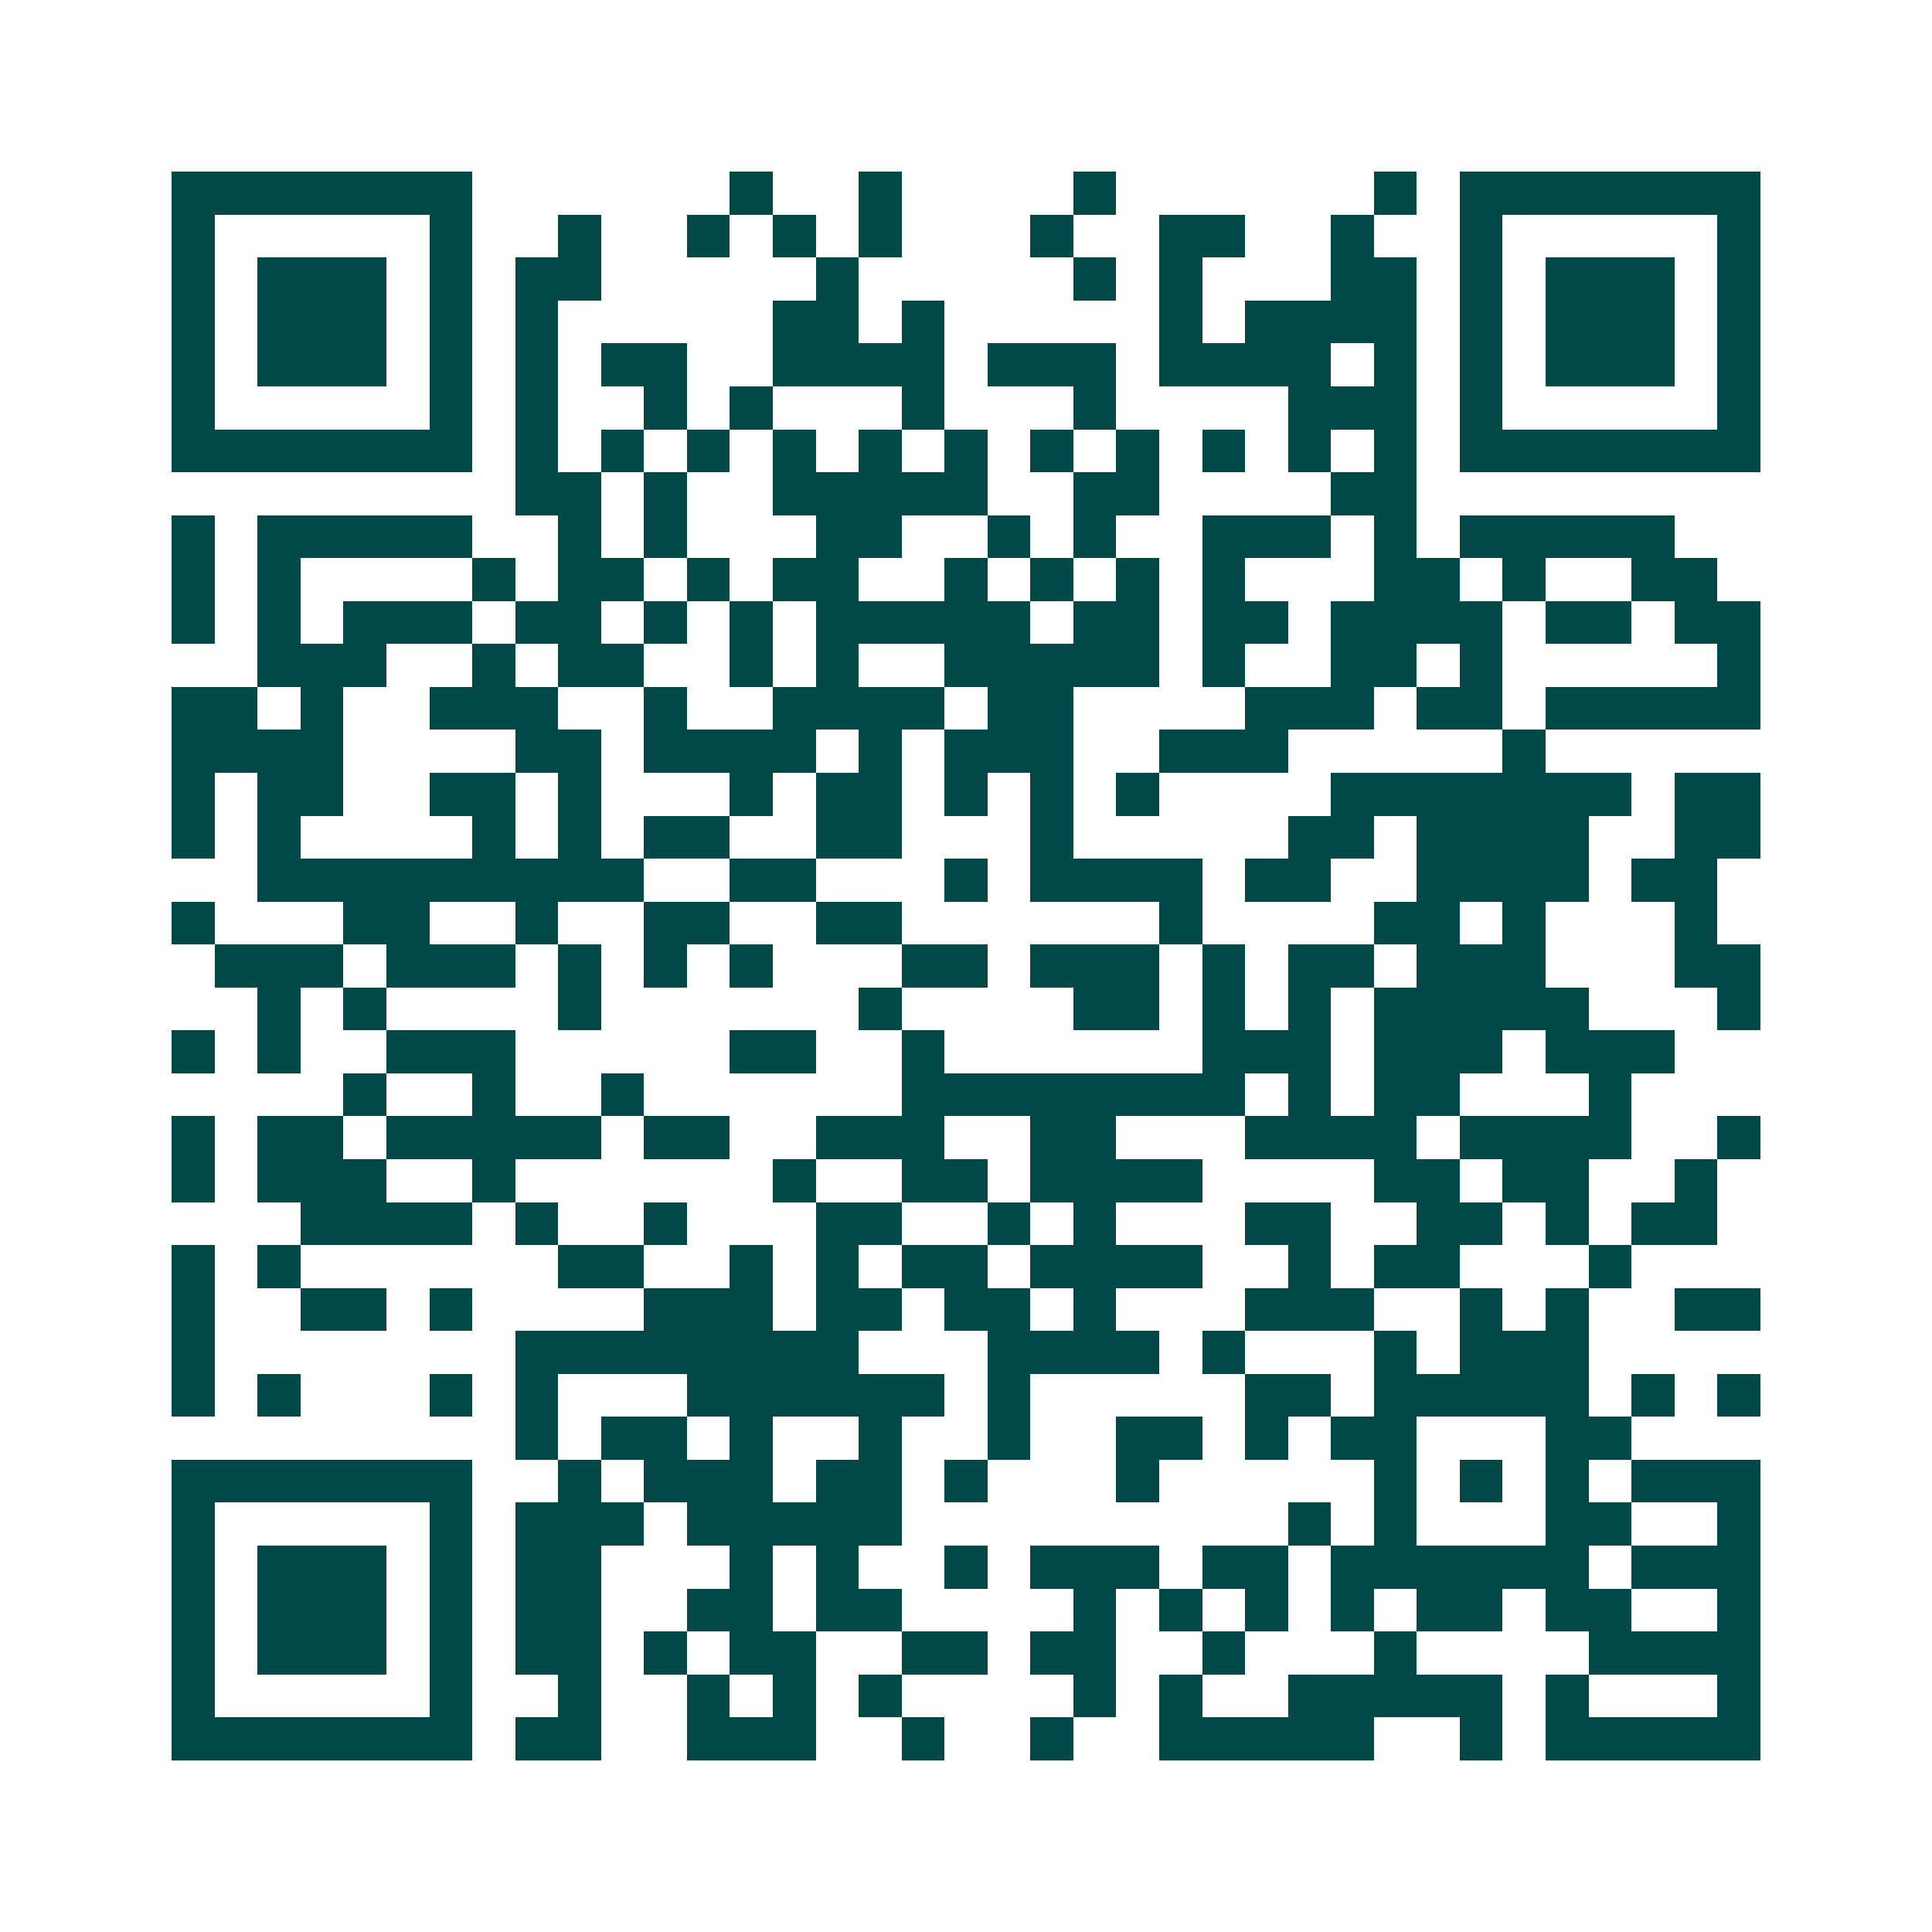 <svg xmlns="http://www.w3.org/2000/svg" width="200" height="200" viewBox="0 0 45 45" shape-rendering="crispEdges"><path fill="#ffffff" d="M0 0h45v45H0z"/><path stroke="#014847" d="M4 4.5h7m6 0h1m2 0h1m4 0h1m6 0h1m1 0h7M4 5.5h1m5 0h1m2 0h1m2 0h1m1 0h1m1 0h1m3 0h1m2 0h2m2 0h1m2 0h1m5 0h1M4 6.5h1m1 0h3m1 0h1m1 0h2m5 0h1m5 0h1m1 0h1m3 0h2m1 0h1m1 0h3m1 0h1M4 7.5h1m1 0h3m1 0h1m1 0h1m5 0h2m1 0h1m5 0h1m1 0h4m1 0h1m1 0h3m1 0h1M4 8.5h1m1 0h3m1 0h1m1 0h1m1 0h2m2 0h4m1 0h3m1 0h4m1 0h1m1 0h1m1 0h3m1 0h1M4 9.5h1m5 0h1m1 0h1m2 0h1m1 0h1m3 0h1m3 0h1m4 0h3m1 0h1m5 0h1M4 10.5h7m1 0h1m1 0h1m1 0h1m1 0h1m1 0h1m1 0h1m1 0h1m1 0h1m1 0h1m1 0h1m1 0h1m1 0h7M12 11.5h2m1 0h1m2 0h5m2 0h2m4 0h2M4 12.5h1m1 0h5m2 0h1m1 0h1m3 0h2m2 0h1m1 0h1m2 0h3m1 0h1m1 0h5M4 13.5h1m1 0h1m4 0h1m1 0h2m1 0h1m1 0h2m2 0h1m1 0h1m1 0h1m1 0h1m3 0h2m1 0h1m2 0h2M4 14.5h1m1 0h1m1 0h3m1 0h2m1 0h1m1 0h1m1 0h5m1 0h2m1 0h2m1 0h4m1 0h2m1 0h2M6 15.5h3m2 0h1m1 0h2m2 0h1m1 0h1m2 0h5m1 0h1m2 0h2m1 0h1m5 0h1M4 16.5h2m1 0h1m2 0h3m2 0h1m2 0h4m1 0h2m4 0h3m1 0h2m1 0h5M4 17.5h4m4 0h2m1 0h4m1 0h1m1 0h3m2 0h3m5 0h1M4 18.5h1m1 0h2m2 0h2m1 0h1m3 0h1m1 0h2m1 0h1m1 0h1m1 0h1m4 0h7m1 0h2M4 19.5h1m1 0h1m4 0h1m1 0h1m1 0h2m2 0h2m3 0h1m5 0h2m1 0h4m2 0h2M6 20.5h9m2 0h2m3 0h1m1 0h4m1 0h2m2 0h4m1 0h2M4 21.5h1m3 0h2m2 0h1m2 0h2m2 0h2m6 0h1m4 0h2m1 0h1m3 0h1M5 22.5h3m1 0h3m1 0h1m1 0h1m1 0h1m3 0h2m1 0h3m1 0h1m1 0h2m1 0h3m3 0h2M6 23.5h1m1 0h1m4 0h1m6 0h1m4 0h2m1 0h1m1 0h1m1 0h5m3 0h1M4 24.5h1m1 0h1m2 0h3m5 0h2m2 0h1m6 0h3m1 0h3m1 0h3M8 25.5h1m2 0h1m2 0h1m6 0h8m1 0h1m1 0h2m3 0h1M4 26.5h1m1 0h2m1 0h5m1 0h2m2 0h3m2 0h2m3 0h4m1 0h4m2 0h1M4 27.5h1m1 0h3m2 0h1m6 0h1m2 0h2m1 0h4m4 0h2m1 0h2m2 0h1M7 28.5h4m1 0h1m2 0h1m3 0h2m2 0h1m1 0h1m3 0h2m2 0h2m1 0h1m1 0h2M4 29.5h1m1 0h1m6 0h2m2 0h1m1 0h1m1 0h2m1 0h4m2 0h1m1 0h2m3 0h1M4 30.5h1m2 0h2m1 0h1m4 0h3m1 0h2m1 0h2m1 0h1m3 0h3m2 0h1m1 0h1m2 0h2M4 31.5h1m7 0h8m3 0h4m1 0h1m3 0h1m1 0h3M4 32.5h1m1 0h1m3 0h1m1 0h1m3 0h6m1 0h1m5 0h2m1 0h5m1 0h1m1 0h1M12 33.5h1m1 0h2m1 0h1m2 0h1m2 0h1m2 0h2m1 0h1m1 0h2m3 0h2M4 34.5h7m2 0h1m1 0h3m1 0h2m1 0h1m3 0h1m5 0h1m1 0h1m1 0h1m1 0h3M4 35.5h1m5 0h1m1 0h3m1 0h5m9 0h1m1 0h1m3 0h2m2 0h1M4 36.5h1m1 0h3m1 0h1m1 0h2m3 0h1m1 0h1m2 0h1m1 0h3m1 0h2m1 0h6m1 0h3M4 37.5h1m1 0h3m1 0h1m1 0h2m2 0h2m1 0h2m4 0h1m1 0h1m1 0h1m1 0h1m1 0h2m1 0h2m2 0h1M4 38.5h1m1 0h3m1 0h1m1 0h2m1 0h1m1 0h2m2 0h2m1 0h2m2 0h1m3 0h1m4 0h4M4 39.5h1m5 0h1m2 0h1m2 0h1m1 0h1m1 0h1m4 0h1m1 0h1m2 0h5m1 0h1m3 0h1M4 40.5h7m1 0h2m2 0h3m2 0h1m2 0h1m2 0h5m2 0h1m1 0h5"/></svg>
